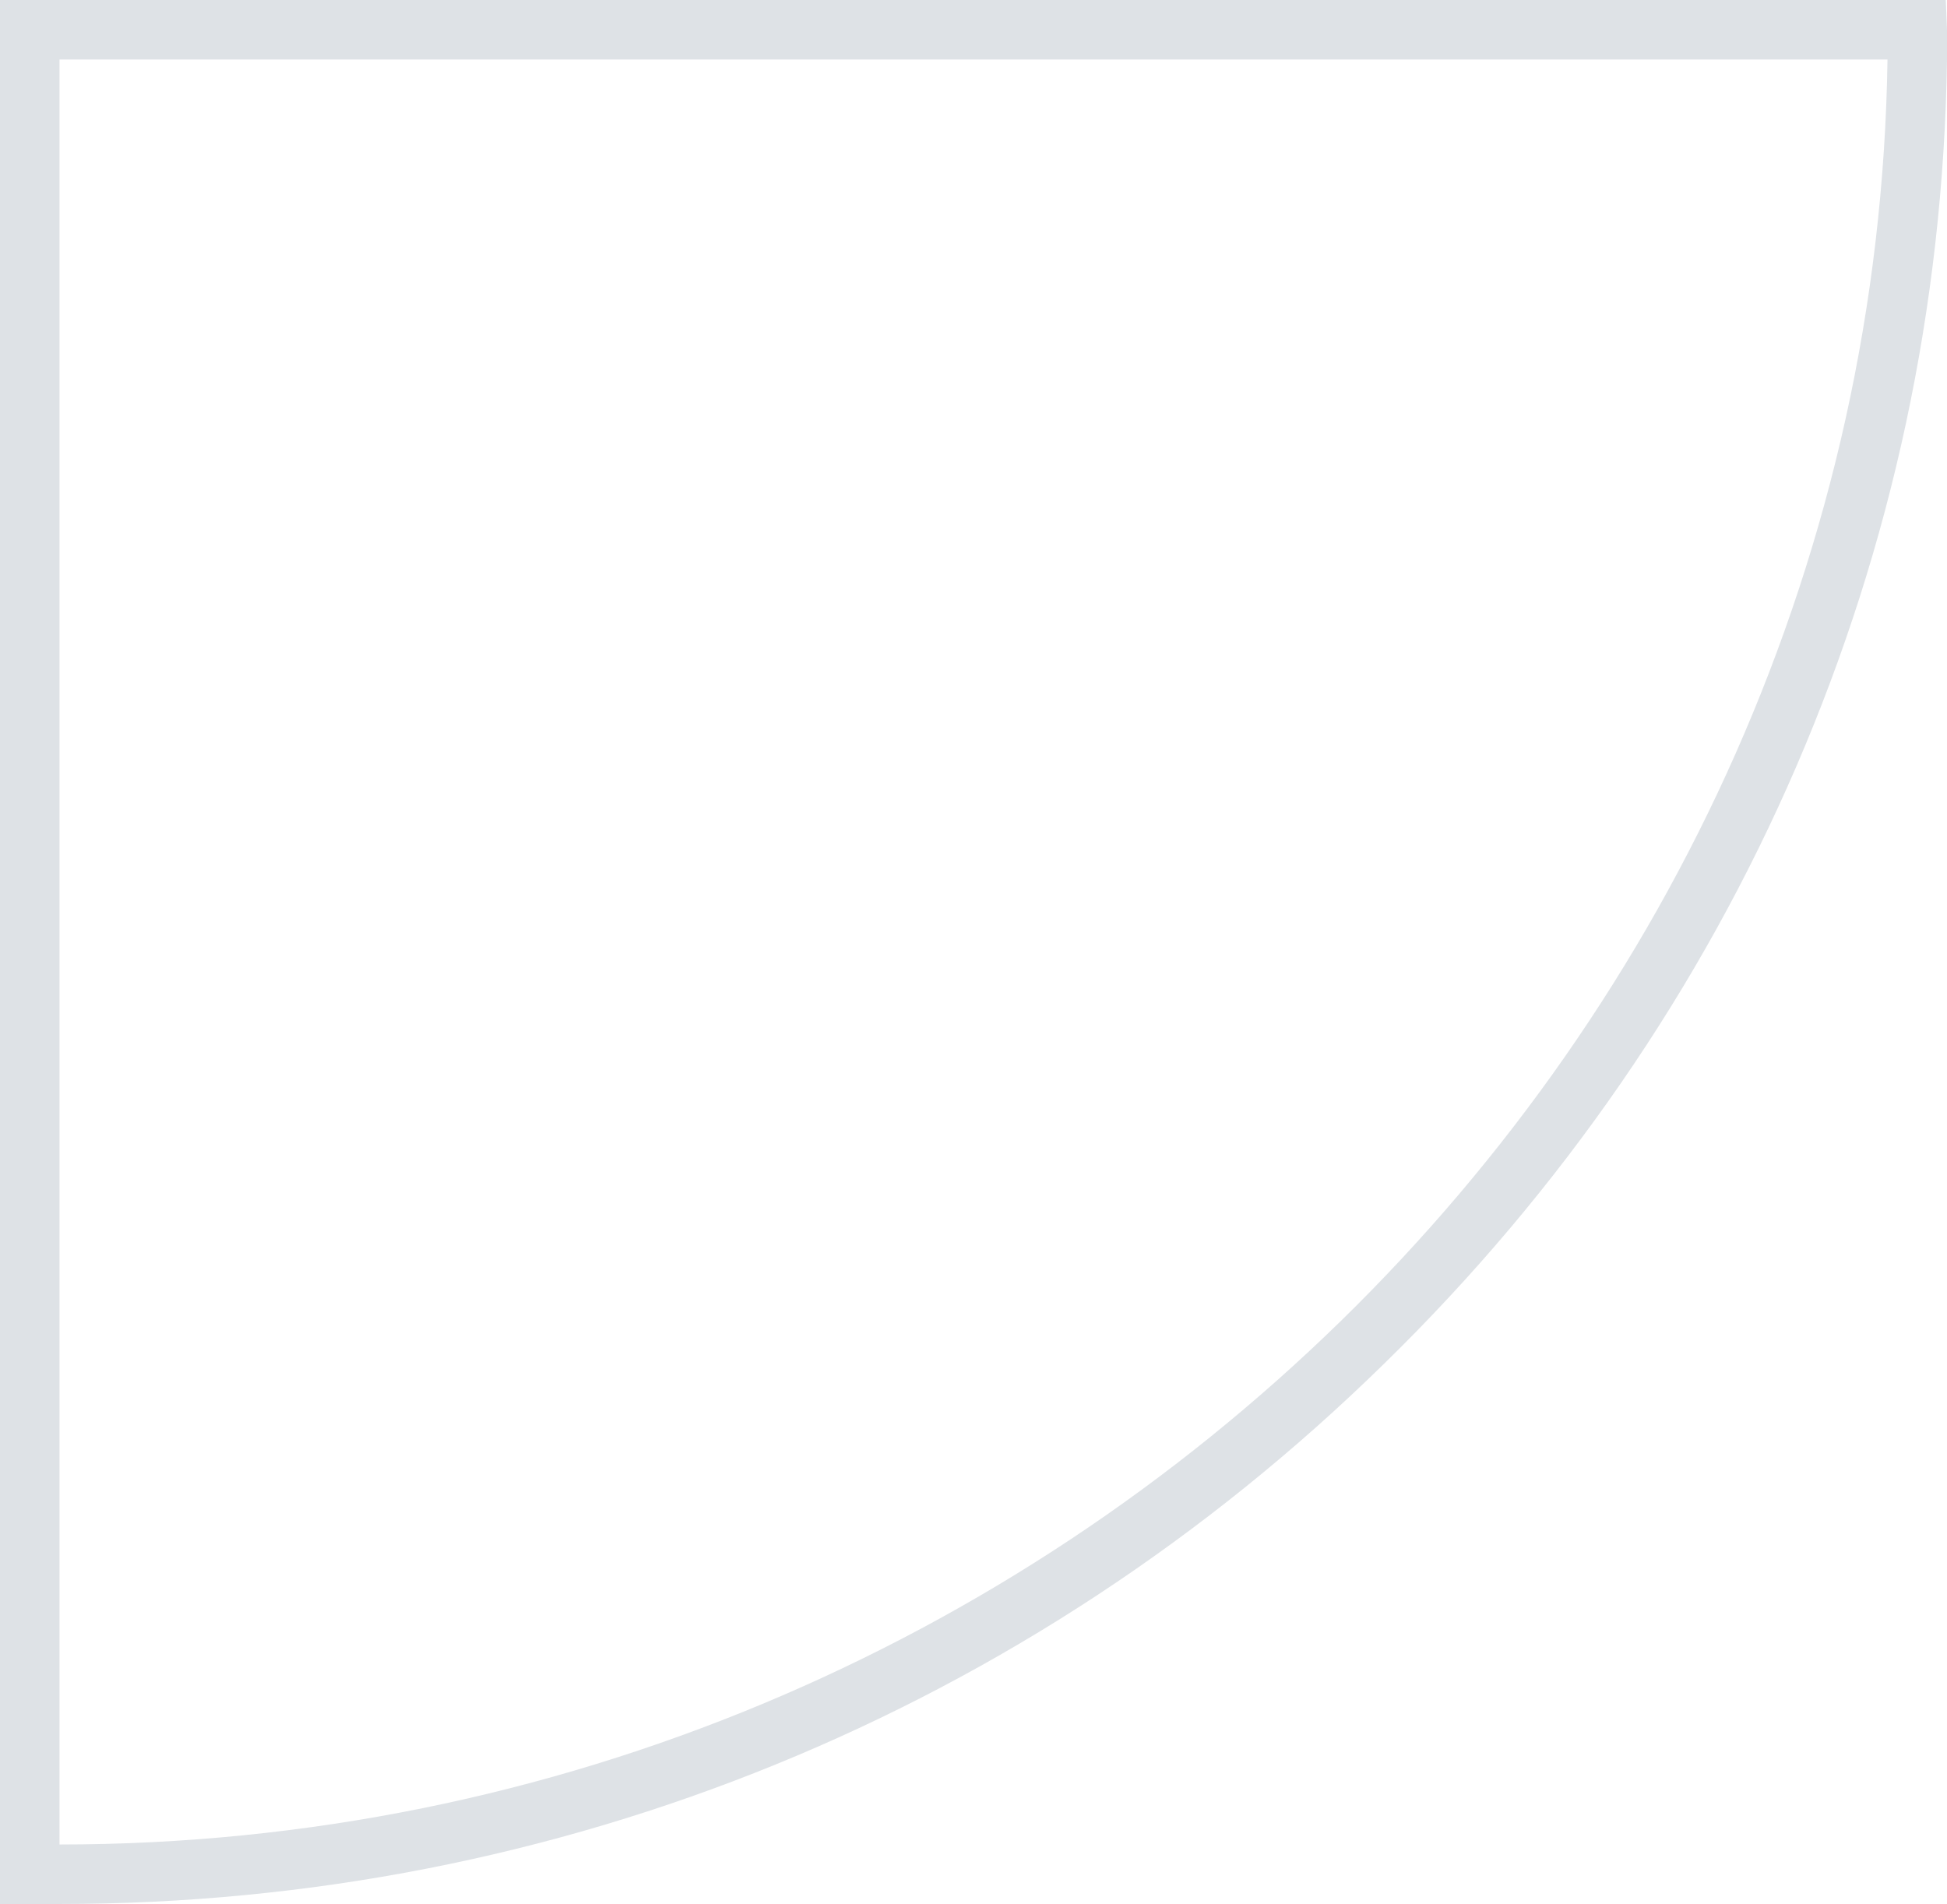 <?xml version="1.0" encoding="utf-8"?>
<!-- Generator: Adobe Illustrator 24.2.3, SVG Export Plug-In . SVG Version: 6.00 Build 0)  -->
<svg version="1.1" id="Layer_1" xmlns="http://www.w3.org/2000/svg" xmlns:xlink="http://www.w3.org/1999/xlink" x="0px" y="0px"
	 viewBox="0 0 163.6 160" style="enable-background:new 0 0 163.6 160;" xml:space="preserve">
<style type="text/css">
	.st0{fill:#DEE2E6;}
</style>
<path class="st0" d="M5,160H0V0h163.5l0.1,2.5V5c-0.6,41.5-17.4,80.4-47.3,109.6C86.4,143.9,46.9,160,5,160z M5,5v150
	c83.5,0,152.4-67.3,153.6-150H5z"/>
</svg>
